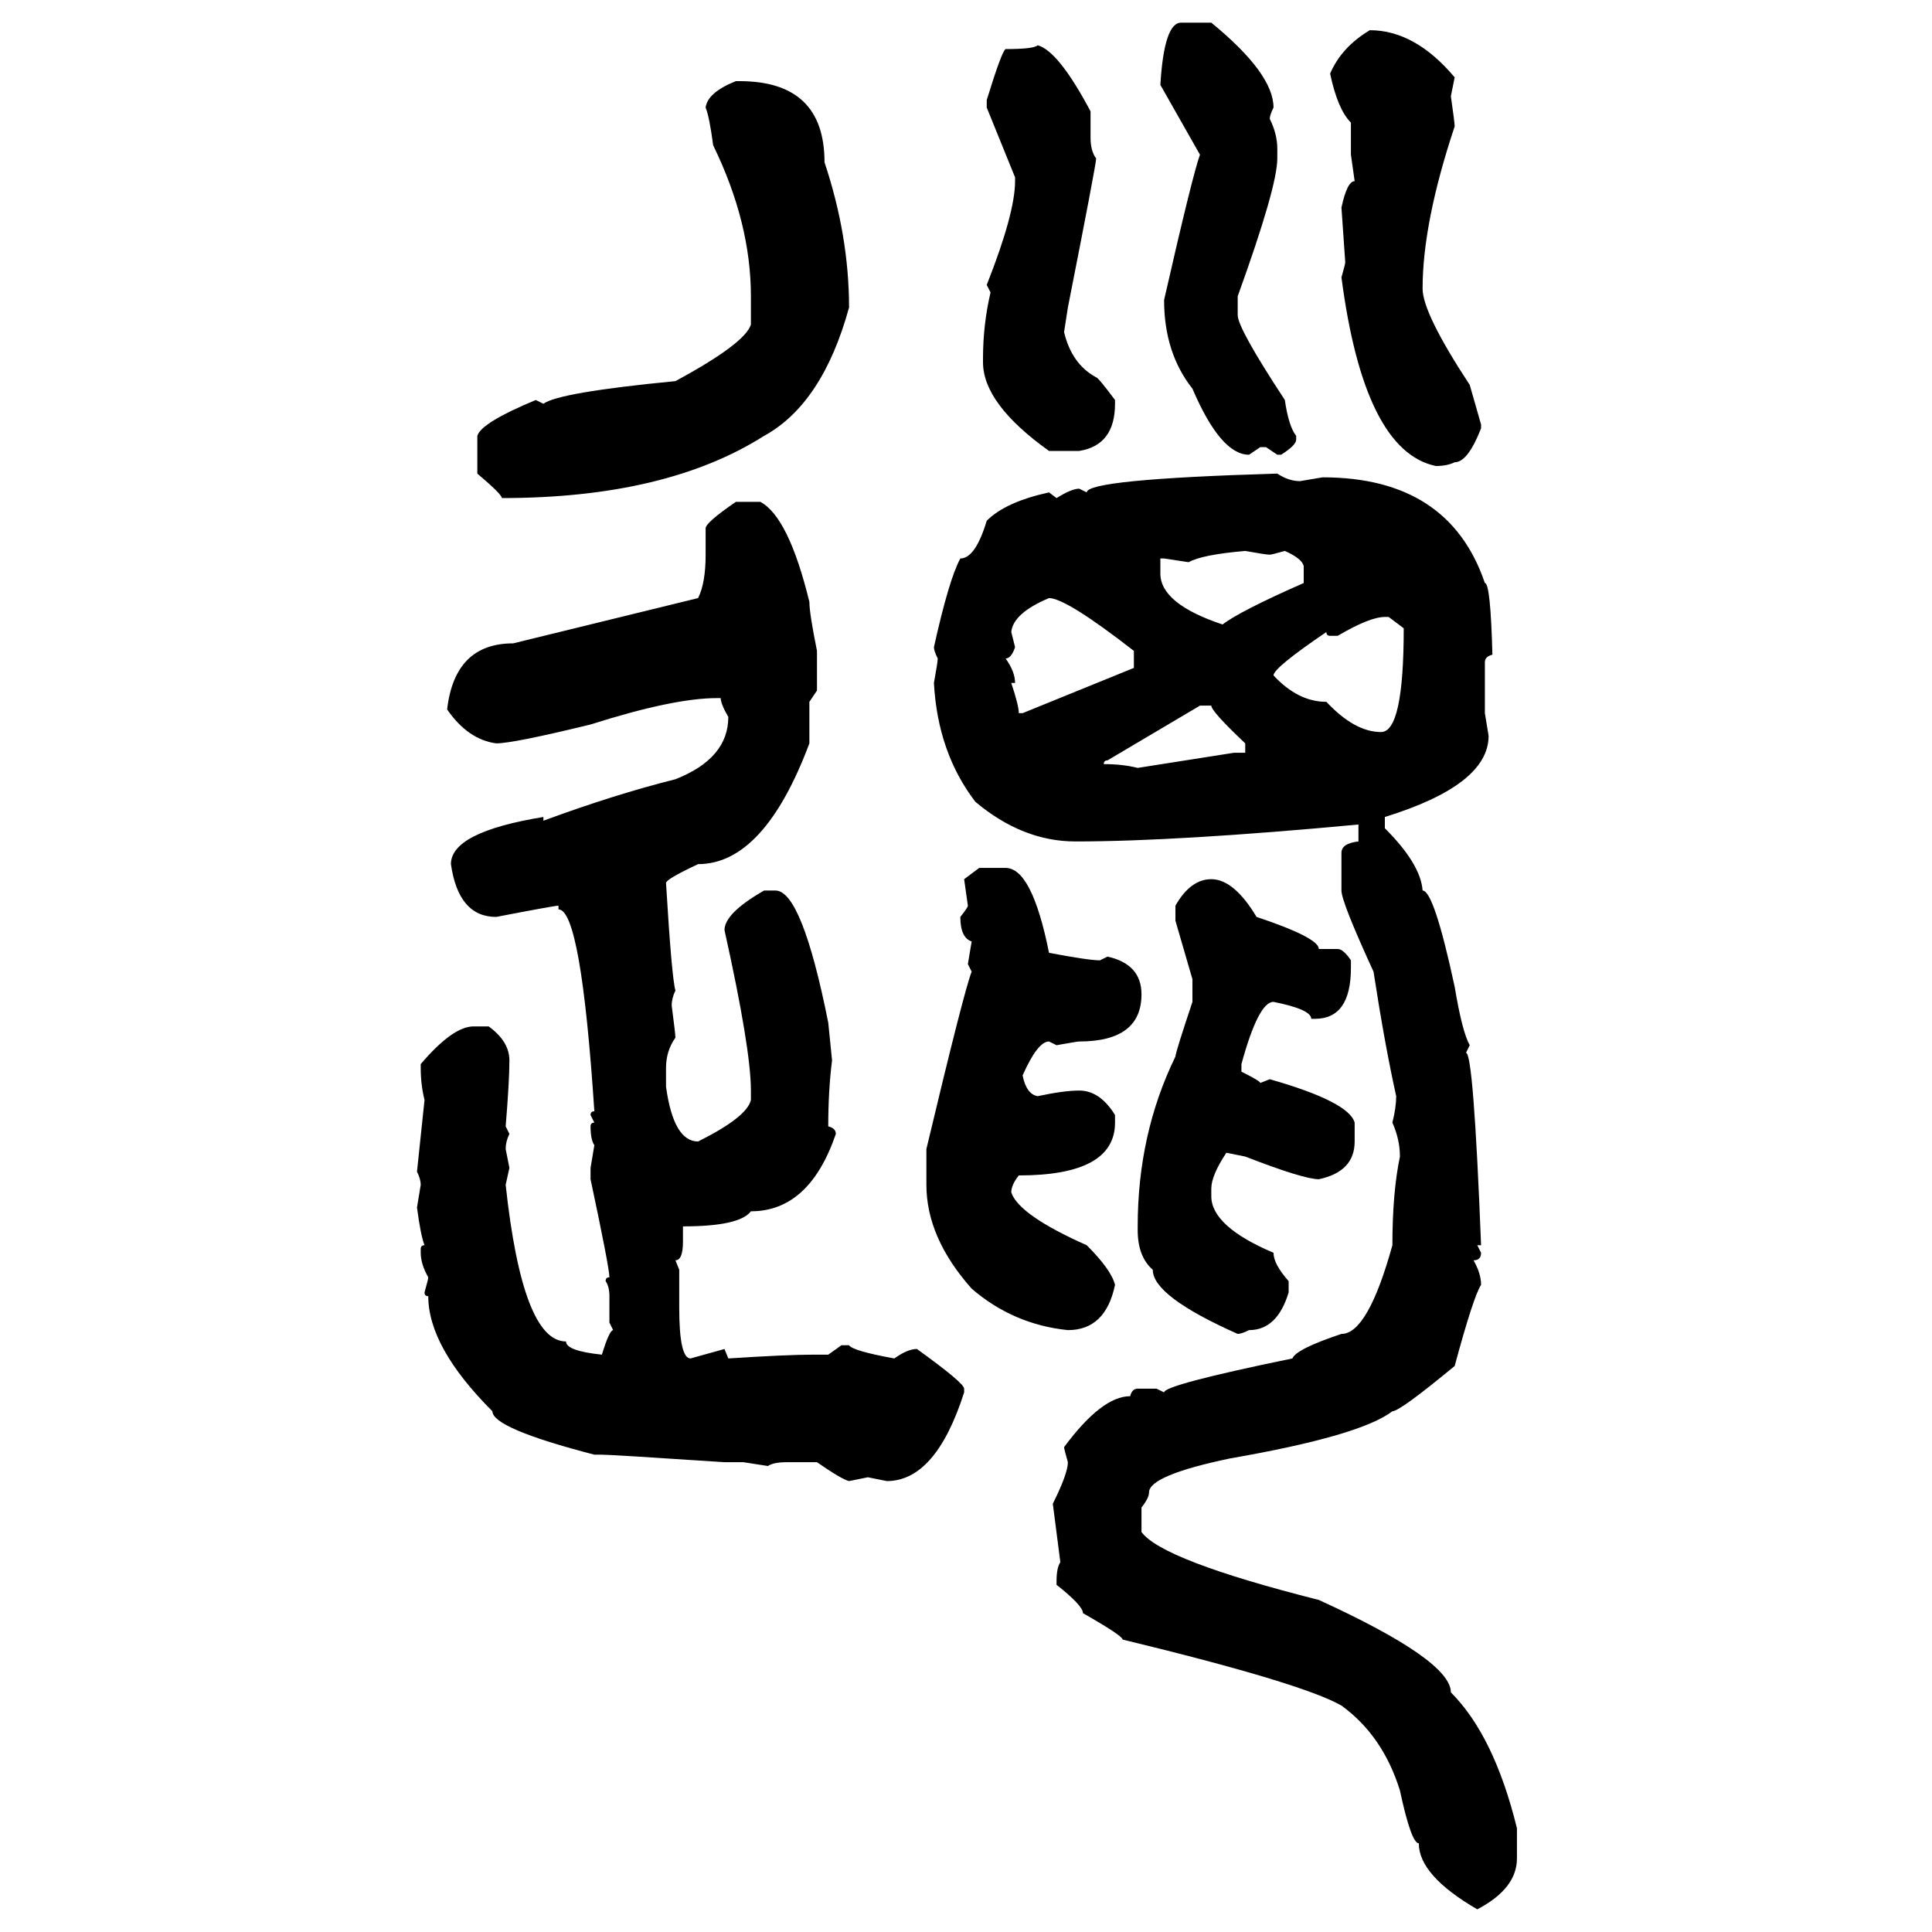 <svg xmlns="http://www.w3.org/2000/svg" xmlns:xlink="http://www.w3.org/1999/xlink" width="300" height="300"><path d="M183.40 3.52L183.40 3.52L188.09 3.52Q197.75 11.43 197.75 16.70L197.75 16.70Q197.17 17.87 197.17 18.46L197.17 18.46Q198.34 20.80 198.34 23.14L198.34 23.14L198.34 24.61Q198.34 29.00 192.19 46.00L192.19 46.00L192.19 48.93Q192.19 50.98 199.51 62.11L199.51 62.11Q200.10 66.21 201.27 67.68L201.27 67.68L201.27 68.26Q201.27 69.14 198.93 70.61L198.93 70.61L198.34 70.61L196.58 69.43L195.70 69.43L193.95 70.61Q189.55 70.61 185.16 60.35L185.16 60.35Q180.76 54.79 180.76 46.58L180.76 46.58Q185.16 27.25 186.33 24.02L186.33 24.02L180.18 13.18Q180.76 3.52 183.40 3.52ZM212.70 4.69L212.70 4.69Q219.73 4.69 225.88 12.01L225.88 12.01L225.29 14.94Q225.88 19.04 225.88 19.63L225.88 19.63Q220.90 34.57 220.90 44.82L220.90 44.82Q220.90 48.63 228.22 59.77L228.22 59.77L229.98 65.92L229.98 66.50Q227.93 71.78 225.88 71.78L225.88 71.78Q224.71 72.36 222.95 72.36L222.95 72.36Q211.82 70.02 208.30 43.07L208.30 43.07Q208.89 41.02 208.89 40.72L208.89 40.72L208.30 32.23Q209.18 28.13 210.35 28.13L210.35 28.13L209.77 24.02L209.77 19.04Q207.71 16.99 206.54 11.43L206.54 11.43Q208.30 7.32 212.70 4.69ZM161.13 7.03L161.13 7.03Q164.36 7.91 169.34 17.29L169.34 17.29L169.34 21.39Q169.34 23.44 170.21 24.61L170.21 24.61Q170.21 25.49 165.82 47.75L165.82 47.75L165.23 51.56Q166.41 56.54 170.21 58.59L170.21 58.59Q170.51 58.59 173.14 62.11L173.14 62.11L173.14 62.70Q173.14 69.14 167.58 70.02L167.58 70.02L162.89 70.02Q152.64 62.70 152.64 56.25L152.64 56.25L152.64 55.66Q152.64 50.39 153.81 45.41L153.81 45.41L153.22 44.24Q157.62 33.11 157.62 28.13L157.62 28.13L157.62 27.54L153.22 16.70L153.22 15.53Q155.57 7.91 156.15 7.62L156.15 7.62Q160.55 7.62 161.13 7.03ZM114.26 12.60L114.26 12.60L114.84 12.60Q128.03 12.60 128.03 25.20L128.03 25.20Q131.84 36.62 131.84 47.75L131.84 47.75Q127.73 62.70 118.65 67.68L118.65 67.68Q103.42 77.34 77.93 77.34L77.93 77.34Q77.93 76.76 74.12 73.54L74.12 73.54L74.12 67.68Q74.71 65.63 83.20 62.11L83.20 62.11L84.38 62.70Q86.72 60.94 104.88 59.18L104.88 59.18Q115.72 53.32 116.60 50.39L116.60 50.39L116.60 46.00Q116.60 34.57 110.74 22.56L110.74 22.56Q110.16 18.16 109.57 16.70L109.57 16.70Q109.86 14.36 114.26 12.60ZM198.34 73.54L198.34 73.54Q200.10 74.71 201.86 74.71L201.86 74.71L205.37 74.12Q225 74.12 230.57 90.53L230.57 90.53Q231.45 90.53 231.74 101.66L231.74 101.66Q230.57 101.95 230.57 102.83L230.57 102.83L230.57 110.74L231.15 114.26Q231.15 121.88 215.04 126.86L215.04 126.86L215.04 128.61Q220.61 134.18 220.90 138.28L220.90 138.28Q222.66 138.28 225.88 153.22L225.88 153.22Q227.05 160.25 228.22 162.30L228.22 162.30L227.64 163.48Q228.81 163.48 229.98 193.36L229.98 193.36L229.39 193.36L229.98 194.53Q229.98 195.70 228.81 195.70L228.81 195.70Q229.98 197.75 229.98 199.51L229.98 199.51Q228.81 201.27 225.88 212.11L225.88 212.11Q217.38 219.14 216.21 219.14L216.21 219.14Q211.23 222.95 191.02 226.46L191.02 226.46Q178.42 229.10 178.42 231.74L178.42 231.74Q178.42 232.62 177.25 234.08L177.25 234.08L177.25 237.89Q180.47 242.29 204.79 248.44L204.79 248.44Q225.29 257.81 225.29 262.79L225.29 262.79Q232.03 269.53 235.55 283.89L235.55 283.89L235.55 288.57Q235.55 293.26 229.39 296.48L229.39 296.48Q220.31 291.21 220.31 286.23L220.31 286.23Q219.14 286.23 217.38 278.03L217.38 278.03Q214.75 269.53 208.30 264.84L208.30 264.84Q202.15 261.33 174.32 254.59L174.32 254.59Q174.32 254.00 168.16 250.49L168.16 250.49Q168.16 249.32 164.06 246.09L164.06 246.09L164.06 245.51Q164.06 243.46 164.65 242.58L164.65 242.58L163.48 233.50Q165.82 228.81 165.82 227.05L165.82 227.05Q165.23 225 165.23 224.71L165.23 224.71Q171.09 216.80 175.49 216.80L175.49 216.80Q175.78 215.63 176.66 215.63L176.66 215.63L179.59 215.63L180.76 216.21Q180.76 215.04 200.68 210.94L200.68 210.94Q201.27 209.47 208.30 207.13L208.30 207.13Q212.40 207.13 216.21 193.36L216.21 193.36Q216.21 185.16 217.38 179.59L217.38 179.59Q217.38 176.95 216.21 174.32L216.21 174.32Q216.80 171.97 216.80 170.21L216.80 170.21Q215.04 162.30 213.28 150.88L213.28 150.88Q208.30 140.04 208.30 138.28L208.30 138.28L208.30 132.42Q208.30 130.96 210.94 130.66L210.94 130.66L210.94 128.03Q182.81 130.66 166.99 130.66L166.99 130.66Q158.79 130.66 151.46 124.51L151.46 124.51Q145.61 116.89 145.02 106.05L145.02 106.05Q145.61 102.83 145.61 102.25L145.61 102.25Q145.02 101.07 145.02 100.49L145.02 100.49Q147.36 89.94 149.12 86.72L149.12 86.72Q151.46 86.72 153.22 80.86L153.22 80.86Q156.15 77.93 162.89 76.46L162.89 76.46L164.06 77.34Q166.41 75.88 167.58 75.88L167.58 75.88L168.75 76.46Q168.75 74.41 198.34 73.54ZM114.26 77.93L114.26 77.93L118.07 77.93Q122.46 80.27 125.68 93.46L125.68 93.46Q125.68 95.21 126.86 101.07L126.86 101.07L126.86 107.23L125.68 108.98L125.68 115.43Q118.65 134.18 108.40 134.18L108.40 134.18Q103.42 136.52 103.42 137.11L103.42 137.11Q104.30 151.76 104.88 153.81L104.88 153.81Q104.30 154.98 104.30 156.15L104.30 156.15Q104.88 160.55 104.88 161.13L104.88 161.13Q103.42 163.18 103.42 165.82L103.42 165.82L103.42 168.75Q104.59 177.25 108.40 177.25L108.40 177.25Q116.02 173.44 116.60 170.80L116.60 170.80L116.60 169.34Q116.60 162.89 112.50 144.43L112.50 144.43Q112.50 141.80 118.65 138.28L118.65 138.28L120.41 138.28Q124.51 138.28 128.61 158.79L128.61 158.79L129.20 164.65Q128.61 169.34 128.61 174.90L128.61 174.90Q129.79 175.20 129.79 176.07L129.79 176.07Q125.68 188.09 116.60 188.09L116.60 188.09Q114.84 190.43 106.05 190.43L106.05 190.43L106.05 192.77Q106.05 195.70 104.88 195.70L104.88 195.70L105.47 197.17L105.47 203.03Q105.47 210.94 107.23 210.94L107.23 210.94L112.50 209.47L113.09 210.94Q122.17 210.35 126.27 210.35L126.27 210.35L128.61 210.35L130.66 208.89L131.84 208.89Q132.42 209.77 138.87 210.94L138.87 210.94Q140.92 209.47 142.38 209.47L142.38 209.47Q149.71 214.75 149.71 215.63L149.71 215.63L149.71 216.21Q145.31 229.98 137.70 229.98L137.70 229.98L134.77 229.39L131.84 229.98Q130.66 229.69 126.86 227.05L126.86 227.05L122.17 227.05Q120.12 227.05 119.24 227.64L119.24 227.64L115.43 227.05L112.50 227.05Q94.92 225.88 93.46 225.88L93.46 225.88L92.29 225.88Q76.46 221.78 76.46 219.14L76.46 219.14Q66.50 209.18 66.50 201.27L66.50 201.27Q65.92 201.27 65.92 200.68L65.92 200.68Q66.50 198.63 66.50 198.34L66.50 198.34Q65.33 196.29 65.33 194.53L65.33 194.53L65.33 193.95Q65.33 193.36 65.92 193.36L65.92 193.36Q65.33 191.89 64.75 187.50L64.75 187.50L65.33 183.98Q65.33 183.11 64.75 181.93L64.75 181.93L65.92 170.80Q65.33 168.46 65.33 165.82L65.33 165.82L65.33 165.23Q70.31 159.38 73.54 159.38L73.54 159.38L75.88 159.38Q79.10 161.72 79.10 164.65L79.10 164.65Q79.10 167.87 78.52 174.90L78.52 174.90L79.10 176.07Q78.52 177.25 78.52 178.42L78.52 178.42L79.10 181.35L78.52 183.98Q81.15 208.30 87.89 208.30L87.89 208.30Q87.89 209.77 93.46 210.35L93.46 210.35Q94.63 206.54 95.21 206.54L95.21 206.54L94.63 205.37L94.63 201.27Q94.63 199.80 94.04 198.93L94.04 198.93Q94.04 198.34 94.63 198.34L94.63 198.34Q94.63 196.88 91.70 183.11L91.70 183.11L91.70 181.35L92.29 177.83Q91.70 176.95 91.70 174.90L91.70 174.90Q91.70 174.32 92.29 174.32L92.29 174.32L91.70 173.14Q91.70 172.56 92.29 172.56L92.29 172.56Q90.23 141.21 86.72 141.21L86.72 141.21L86.72 140.63Q86.13 140.63 77.05 142.38L77.05 142.38Q71.19 142.38 70.02 134.18L70.02 134.18Q70.02 129.20 84.38 126.86L84.38 126.86L84.38 127.44Q95.51 123.34 104.88 121.00L104.88 121.00Q113.09 117.77 113.09 111.33L113.09 111.33Q111.91 109.28 111.91 108.40L111.91 108.40L111.33 108.40Q104.59 108.40 91.70 112.50L91.70 112.50Q79.69 115.43 77.05 115.43L77.05 115.43Q72.66 114.84 69.43 110.16L69.43 110.16Q70.61 99.90 79.69 99.90L79.69 99.90L108.40 92.87Q109.57 90.53 109.57 86.13L109.57 86.13L109.57 82.03Q109.57 81.15 114.26 77.93ZM184.57 87.30L184.57 87.30L180.76 86.72L180.18 86.72L180.18 89.06Q180.18 93.75 189.84 96.97L189.84 96.97Q192.48 94.92 202.44 90.53L202.44 90.53L202.44 87.89Q202.15 86.72 199.51 85.55L199.51 85.55Q197.46 86.13 197.17 86.13L197.17 86.13Q196.58 86.13 193.36 85.55L193.36 85.55Q186.62 86.13 184.57 87.30ZM157.03 98.14L157.03 98.14L157.62 100.49Q157.03 102.25 156.15 102.25L156.15 102.25Q157.62 104.30 157.62 106.05L157.62 106.05L157.03 106.05Q158.20 109.57 158.20 110.74L158.20 110.74L158.79 110.74L176.07 103.71L176.07 101.07Q165.53 92.87 162.89 92.87L162.89 92.87Q157.32 95.21 157.03 98.14ZM207.71 98.73L207.71 98.73L206.54 98.73Q205.96 98.73 205.96 98.14L205.96 98.14Q197.75 103.71 197.75 104.88L197.75 104.88Q201.56 108.98 205.96 108.98L205.96 108.98Q210.35 113.67 214.45 113.67L214.45 113.67Q217.97 113.67 217.97 97.56L217.97 97.56L215.63 95.80L215.04 95.80Q212.70 95.80 207.71 98.73ZM171.39 118.65L171.39 118.65Q174.32 118.65 176.66 119.24L176.66 119.24L191.60 116.89L193.36 116.89L193.36 115.43Q188.09 110.45 188.09 109.57L188.09 109.57L186.33 109.57L171.97 118.07Q171.39 118.07 171.39 118.65ZM149.71 136.52L152.05 134.77L156.15 134.77Q160.25 134.77 162.89 147.95L162.89 147.95Q169.04 149.12 170.80 149.12L170.80 149.12L171.97 148.54Q177.25 149.71 177.25 154.39L177.25 154.39Q177.25 161.72 167.58 161.72L167.58 161.72Q167.29 161.72 164.06 162.30L164.06 162.30L162.89 161.72Q161.13 161.72 158.79 166.99L158.79 166.99Q159.38 169.92 161.13 170.21L161.13 170.21Q165.23 169.34 167.58 169.34L167.58 169.34Q170.80 169.34 173.14 173.14L173.14 173.14L173.14 174.32Q173.14 182.52 158.20 182.52L158.20 182.52Q157.03 183.98 157.03 185.16L157.03 185.16Q158.20 188.67 168.75 193.36L168.75 193.36Q172.56 197.17 173.14 199.51L173.14 199.51Q171.68 206.54 165.82 206.54L165.82 206.54Q157.32 205.66 150.88 200.10L150.88 200.10Q143.85 192.19 143.85 183.98L143.85 183.98L143.85 178.42Q149.71 153.81 150.88 150.88L150.88 150.88L150.29 149.71L150.88 146.19Q149.12 145.61 149.12 142.38L149.12 142.38Q150.29 140.92 150.29 140.63L150.29 140.63L149.71 136.52ZM188.09 136.52L188.09 136.52Q191.60 136.52 195.12 142.38L195.12 142.38Q204.79 145.61 204.79 147.36L204.79 147.36L207.71 147.36Q208.59 147.36 209.77 149.12L209.77 149.12L209.77 150.29Q209.77 158.20 204.20 158.20L204.20 158.20L203.61 158.20Q203.61 156.74 197.75 155.57L197.75 155.57Q195.41 155.57 192.77 165.23L192.77 165.23L192.77 166.41Q195.70 167.87 195.70 168.16L195.70 168.16L197.17 167.58Q209.47 171.09 210.35 174.32L210.35 174.32L210.35 177.25Q210.35 181.93 204.79 183.11L204.79 183.11Q202.44 183.11 193.36 179.59L193.36 179.59L190.43 179.00Q188.09 182.52 188.09 184.57L188.09 184.57L188.09 185.74Q188.09 190.43 197.75 194.53L197.75 194.53Q197.75 196.29 200.10 198.93L200.10 198.93L200.10 200.68Q198.34 206.54 193.95 206.54L193.95 206.54Q192.77 207.13 192.19 207.13L192.19 207.13Q179.00 201.27 179.00 197.17L179.00 197.17Q176.66 195.12 176.66 191.02L176.66 191.02L176.66 190.43Q176.66 176.07 182.52 164.06L182.52 164.06Q182.52 163.48 185.16 155.57L185.16 155.57L185.16 152.05L182.52 142.97L182.52 140.63Q184.86 136.52 188.09 136.52Z"/></svg>
